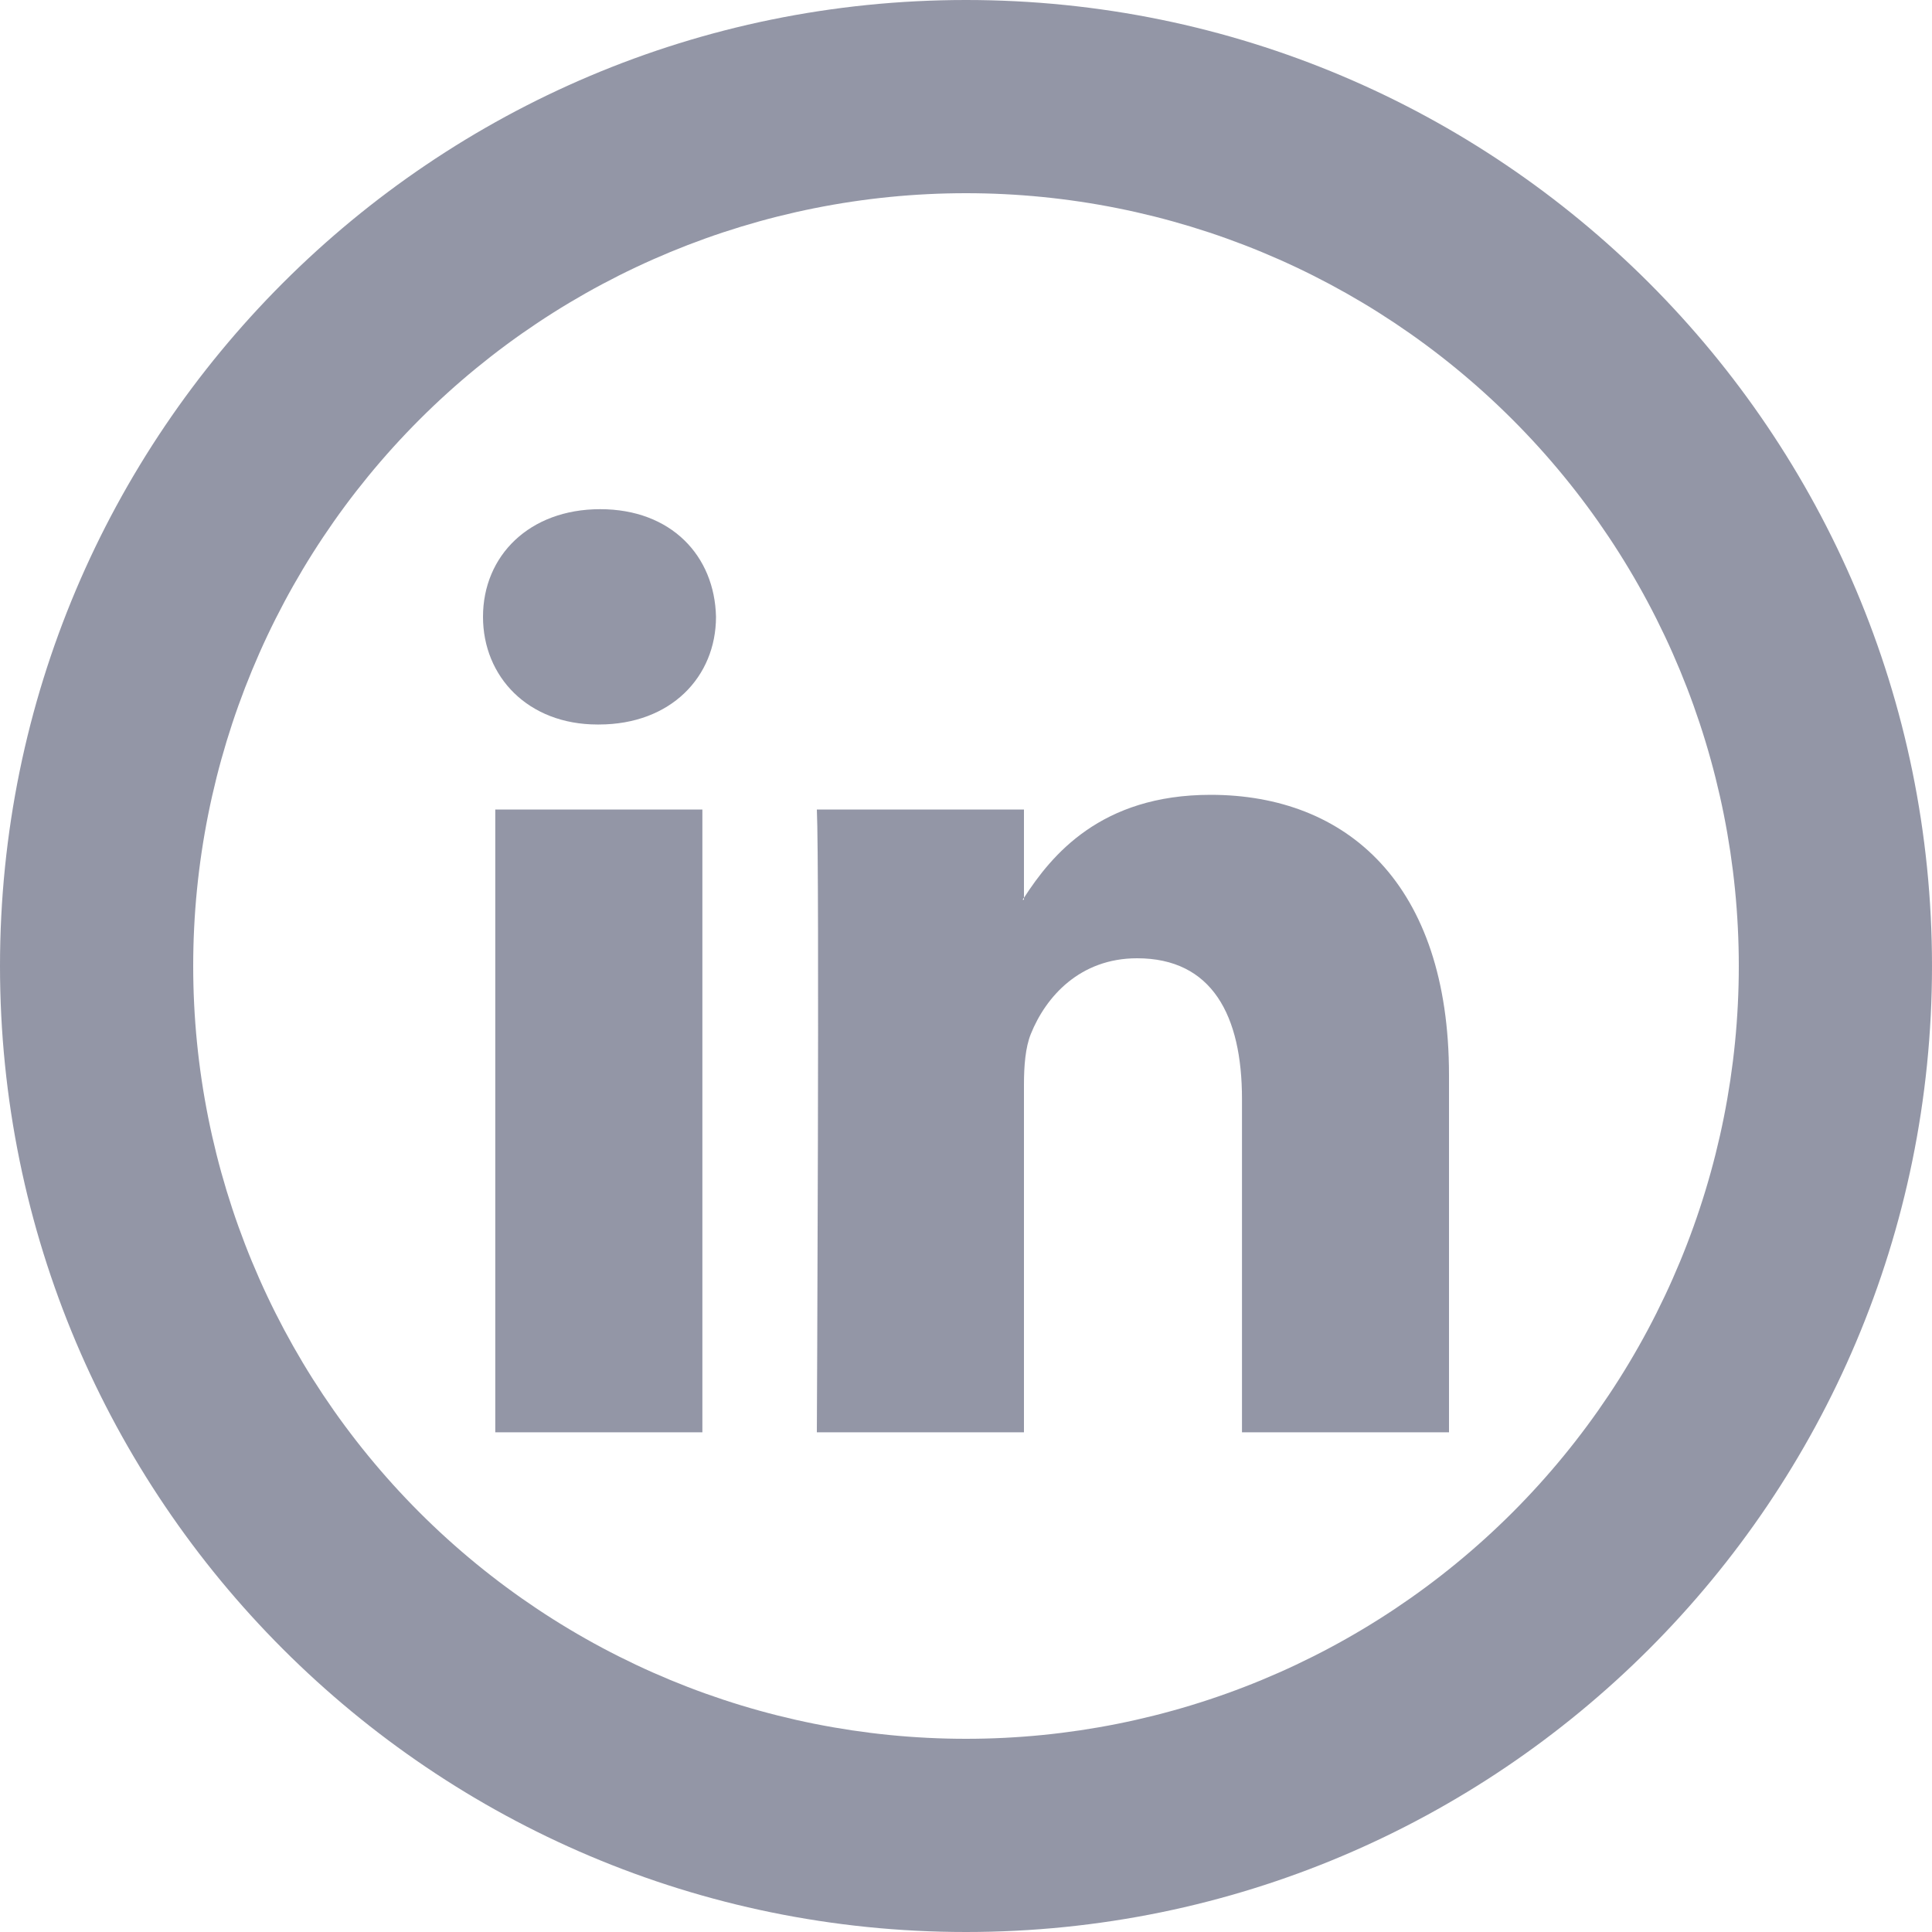 <svg width="40" height="40" viewBox="0 0 40 40" fill="none" xmlns="http://www.w3.org/2000/svg">
<path d="M30 22.26V29.654H25.714V22.754C25.714 21.022 25.094 19.84 23.542 19.84C22.358 19.84 21.652 20.636 21.342 21.408C21.23 21.684 21.2 22.068 21.2 22.452V29.654H16.912C16.912 29.654 16.97 17.97 16.912 16.76H21.2V18.586L21.172 18.628H21.2V18.588C21.77 17.708 22.786 16.456 25.064 16.456C27.884 16.456 30 18.3 30 22.26ZM12.426 10.542C10.96 10.542 10 11.506 10 12.77C10 14.01 10.932 15 12.37 15H12.398C13.894 15 14.824 14.008 14.824 12.77C14.796 11.506 13.894 10.542 12.426 10.542ZM10.254 29.654H14.542V16.76H10.254V29.654Z" fill="#292F4E" fill-opacity="0.5"/>
<path d="M20 36C24.244 36 28.313 34.314 31.314 31.314C34.314 28.313 36 24.244 36 20C36 15.757 34.314 11.687 31.314 8.686C28.313 5.686 24.244 4 20 4C15.757 4 11.687 5.686 8.686 8.686C5.686 11.687 4 15.757 4 20C4 24.244 5.686 28.313 8.686 31.314C11.687 34.314 15.757 36 20 36ZM20 40C8.954 40 0 31.046 0 20C0 8.954 8.954 0 20 0C31.046 0 40 8.954 40 20C40 31.046 31.046 40 20 40Z" fill="#292F4E" fill-opacity="0.5"/>
</svg>
